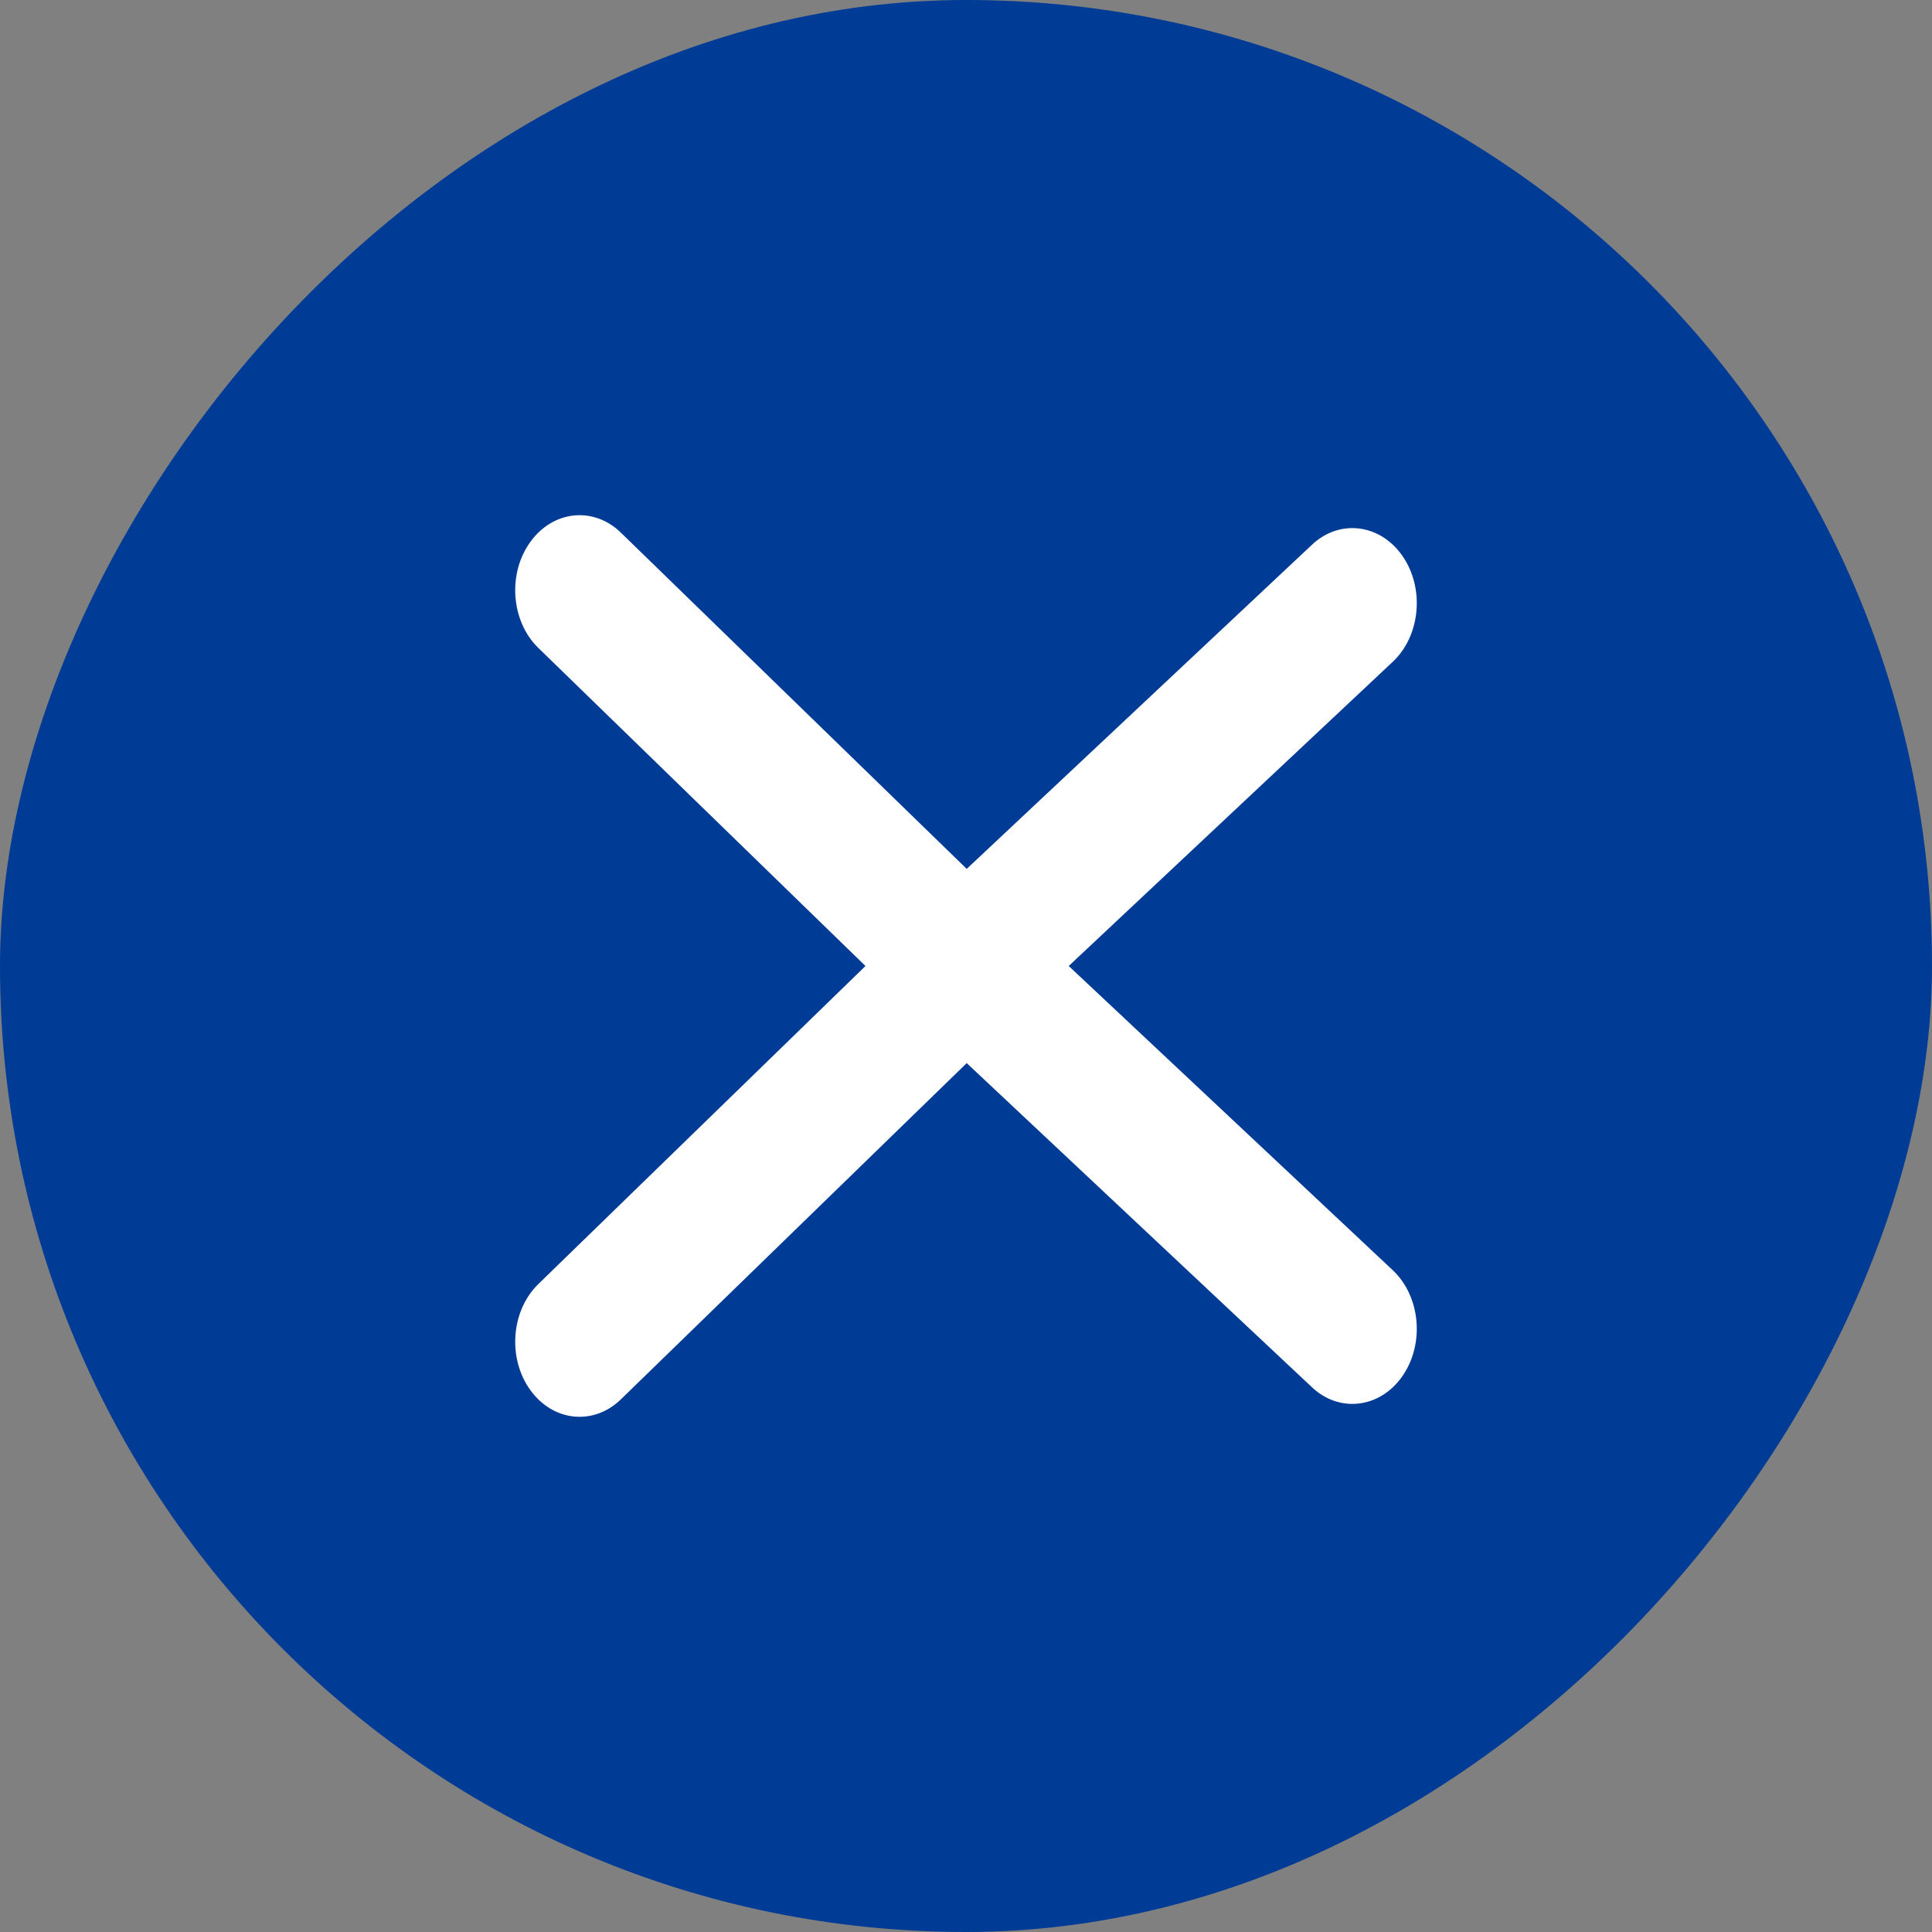 <svg width="30" height="30" viewBox="0 0 30 30" fill="none" xmlns="http://www.w3.org/2000/svg">
<rect x="0" y="0" width="30" height="30" fill="#808080" stroke="none"/>
<rect width="30" height="30" rx="15" transform="matrix(1 0 0 -1 0 30)" fill="#003C96"/>
<path fill-rule="evenodd" clip-rule="evenodd" d="M13.439 15L8.36 19.938C7.936 20.35 7.878 21.086 8.232 21.581C8.585 22.075 9.215 22.142 9.64 21.73L15.011 16.508L20.373 21.542C20.803 21.946 21.433 21.866 21.779 21.365C22.125 20.863 22.057 20.129 21.627 19.724L16.595 15L21.627 10.276C22.057 9.871 22.125 9.137 21.779 8.635C21.433 8.134 20.803 8.054 20.373 8.458L15.011 13.492L9.64 8.27C9.215 7.858 8.585 7.925 8.232 8.419C7.878 8.914 7.936 9.65 8.36 10.062L13.439 15Z" fill="white"/>
</svg>
